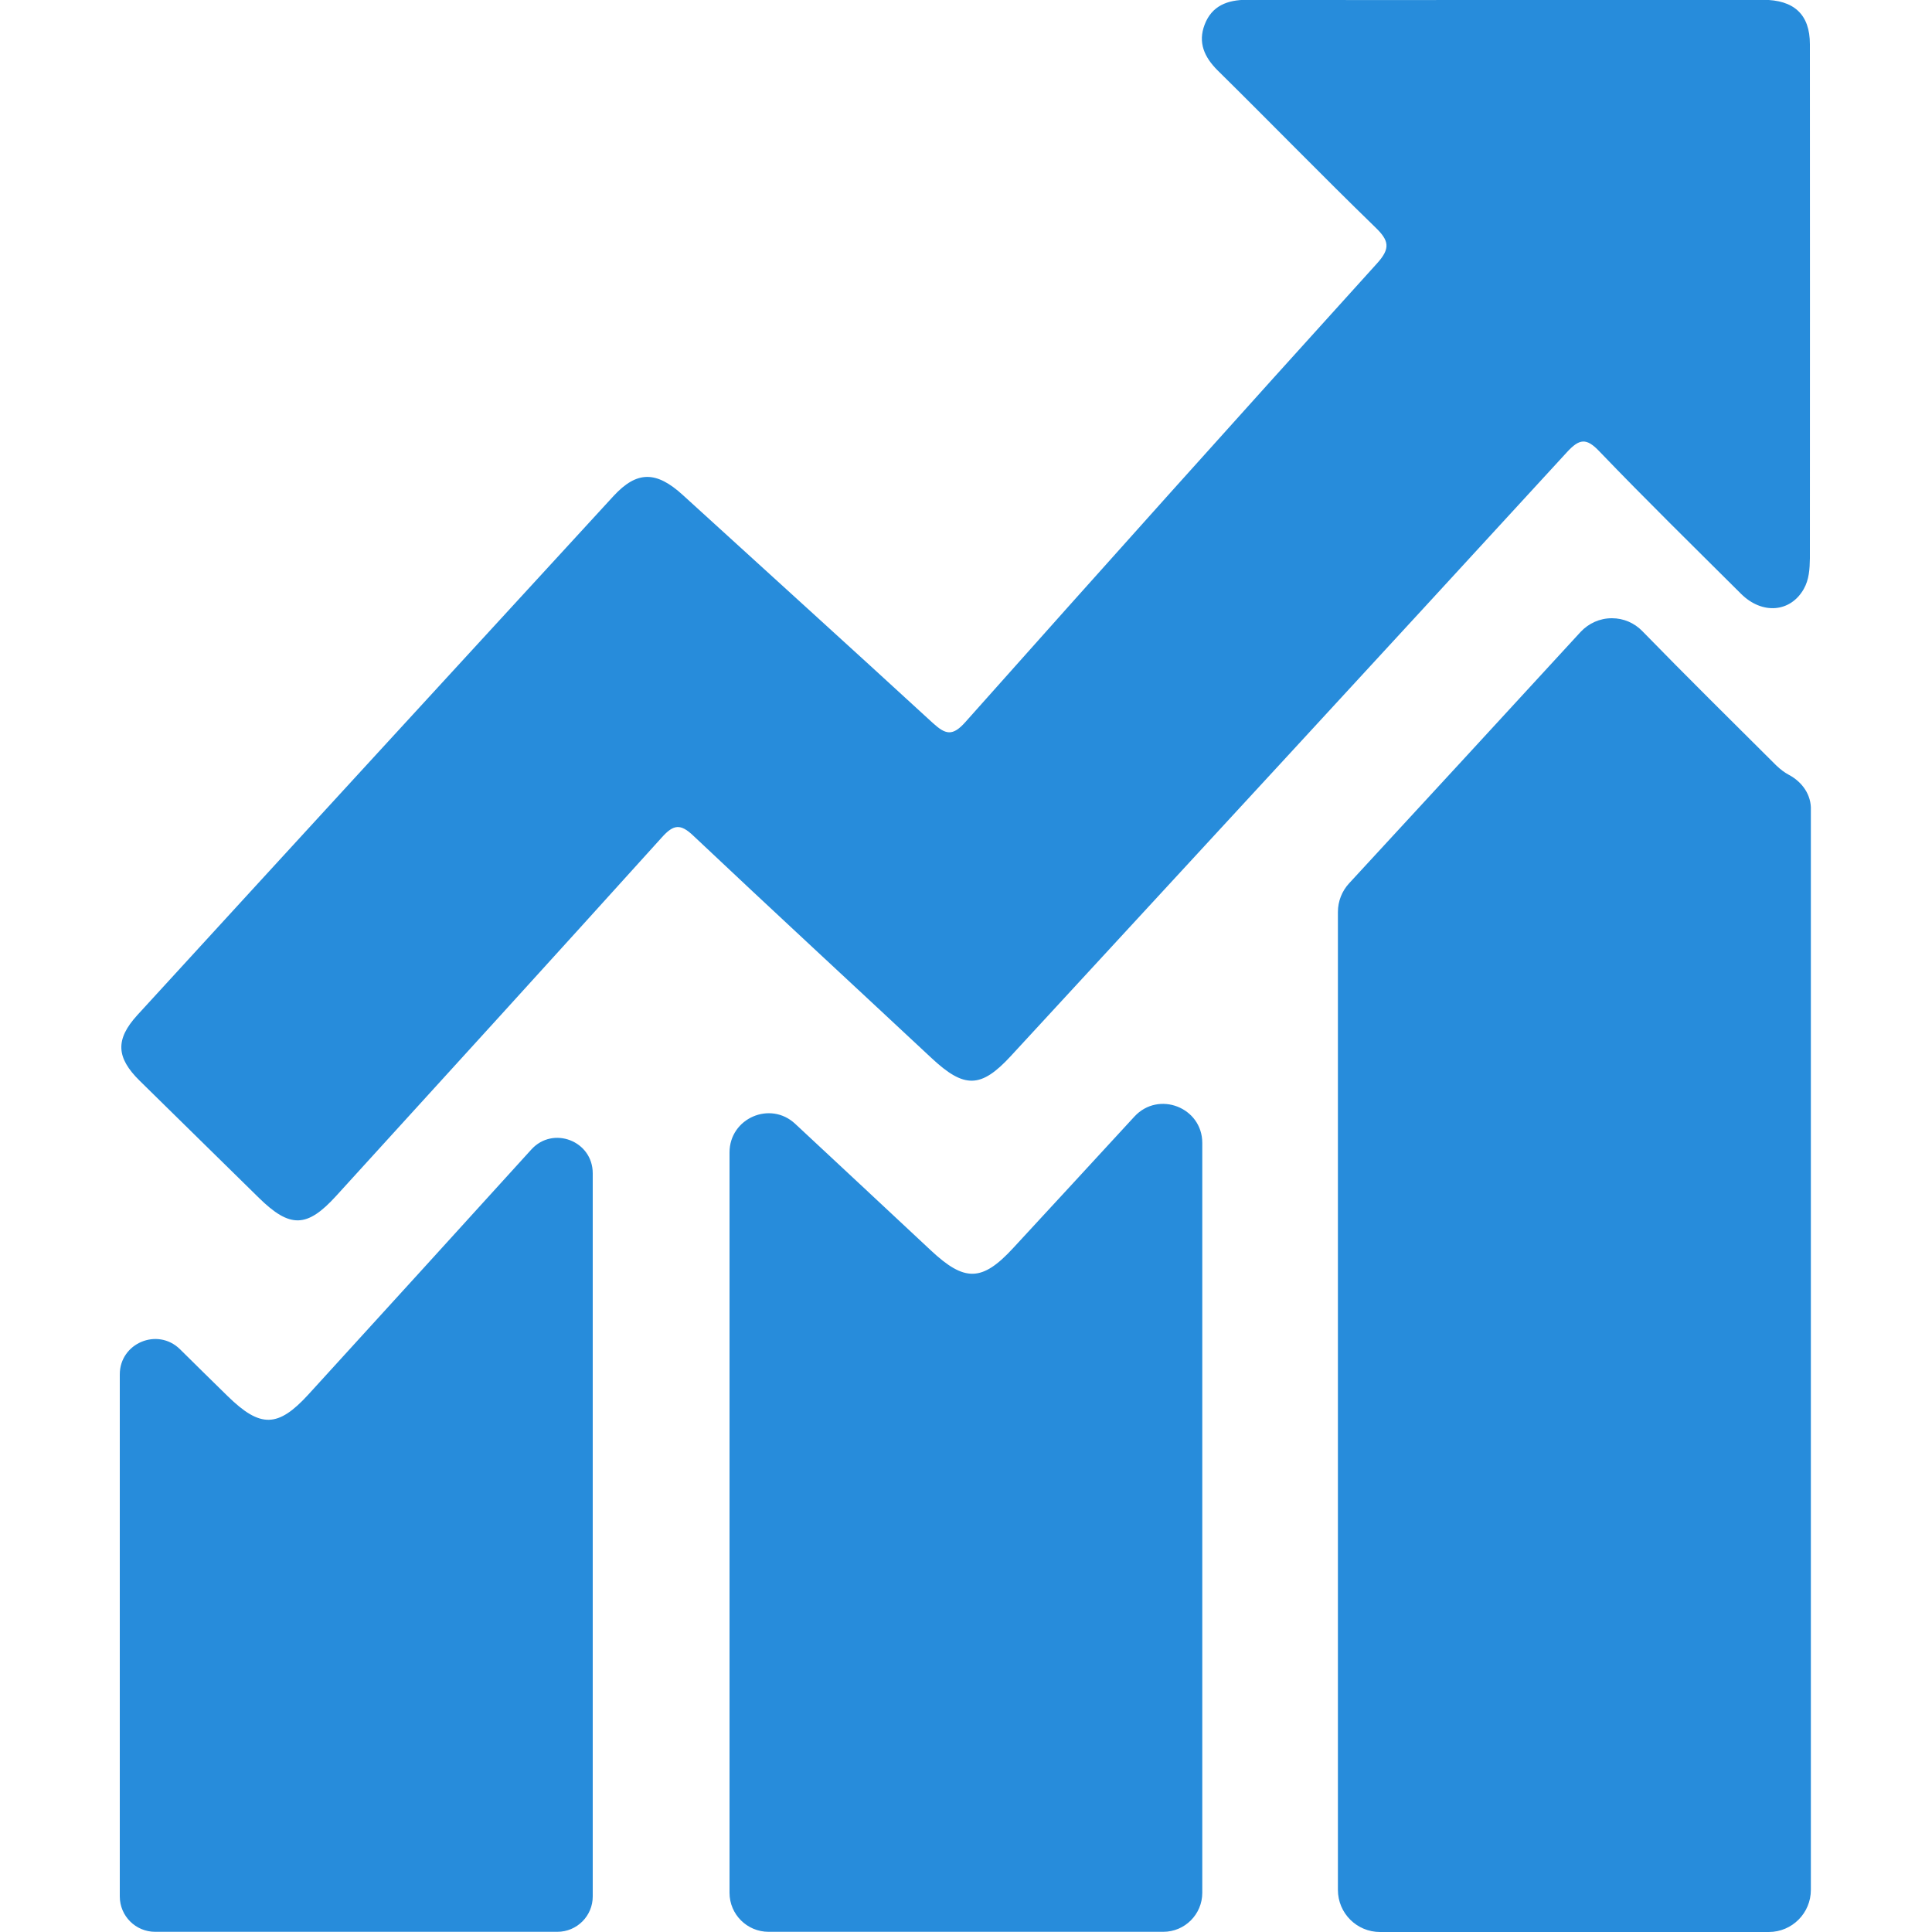 <svg viewBox="0 0 1000 1000" xmlns="http://www.w3.org/2000/svg">
<path fill="#278cdb" d="M275 595c-38.4 42.3-76.8 84.5-115.3 126.7-15.8 17.3-24.9 17.5-41.8 1-8.3-8.1-16.5-16.2-24.8-24.4-11.6-11.3-31.1-3.1-31.1 13.1v270.2c0 10.1 8.2 18.3 18.3 18.3h208.2c10.1 0 18.3-8.2 18.3-18.3v-374.3c0-16.8-20.6-24.7-31.8-12.3z m312.2-17.1c-20.9 22.7-41.8 45.4-62.7 68-16.2 17.6-25.2 17.7-42.8 1.2-23.3-21.8-46.7-43.6-70.1-65.4-12.9-12.1-34-2.9-34 14.8v383.2c0 11.2 9.1 20.2 20.2 20.2h204.3c11.2 0 20.2-9.1 20.2-20.2v-388.1c0-18.4-22.6-27.2-35.1-13.7z m338.8-176.8c-2.3-1.2-4.5-2.9-6.6-4.9-23.2-23.1-46.5-46.1-69.4-69.6-4.1-4.2-9.7-6.6-15.6-6.6h-0.2c-6.1 0-11.9 2.6-16.1 7.1-39.9 43.4-79.8 86.8-119.8 130.1-3.7 4-5.8 9.3-5.8 14.8v506.2c0 12.1 9.8 21.8 21.8 21.8h201.2c12.1 0 21.8-9.8 21.8-21.8v-558.9c0.3-7.8-4.4-14.5-11.3-18.2z m-402.8 145.5c96-104.1 192.1-208.2 287.8-312.5 6.5-7.1 10.1-7.6 16.9-0.4 24 25 48.8 49.3 73.3 73.7 10.9 10.8 25.5 9.6 32.4-2.5 2.8-4.9 3.1-10.4 3.2-15.9 0-88.7 0.1-177.4 0-266.1 0-15.4-8.2-23-24.3-23-44.4 0.1-89 0.1-133.5 0.1s-89.1 0.1-133.6-0.1c-10.1 0-18.2 3.1-21.9 12.9-3.5 9.2-0.2 16.7 6.7 23.6 27.3 26.9 54 54.4 81.5 81.1 7.3 7 8.2 11 0.9 19-71.3 78.7-142.2 157.8-212.8 237.1-6.8 7.7-10.4 6.6-17 0.6-43-39.5-86.3-78.7-129.4-118-13.7-12.5-23.7-12.6-35.8 0.5-82.2 89.5-164.4 179-246.5 268.7-11.5 12.6-11 22 1.2 34l61.7 60.6c16.1 15.8 24.9 15.6 40-1 56.3-61.8 112.6-123.6 168.6-185.6 6-6.7 9.6-7.2 16.3-0.8 40.9 38.6 82.2 76.7 123.2 115 17 15.9 25.6 15.8 41.1-1z"/>
</svg>